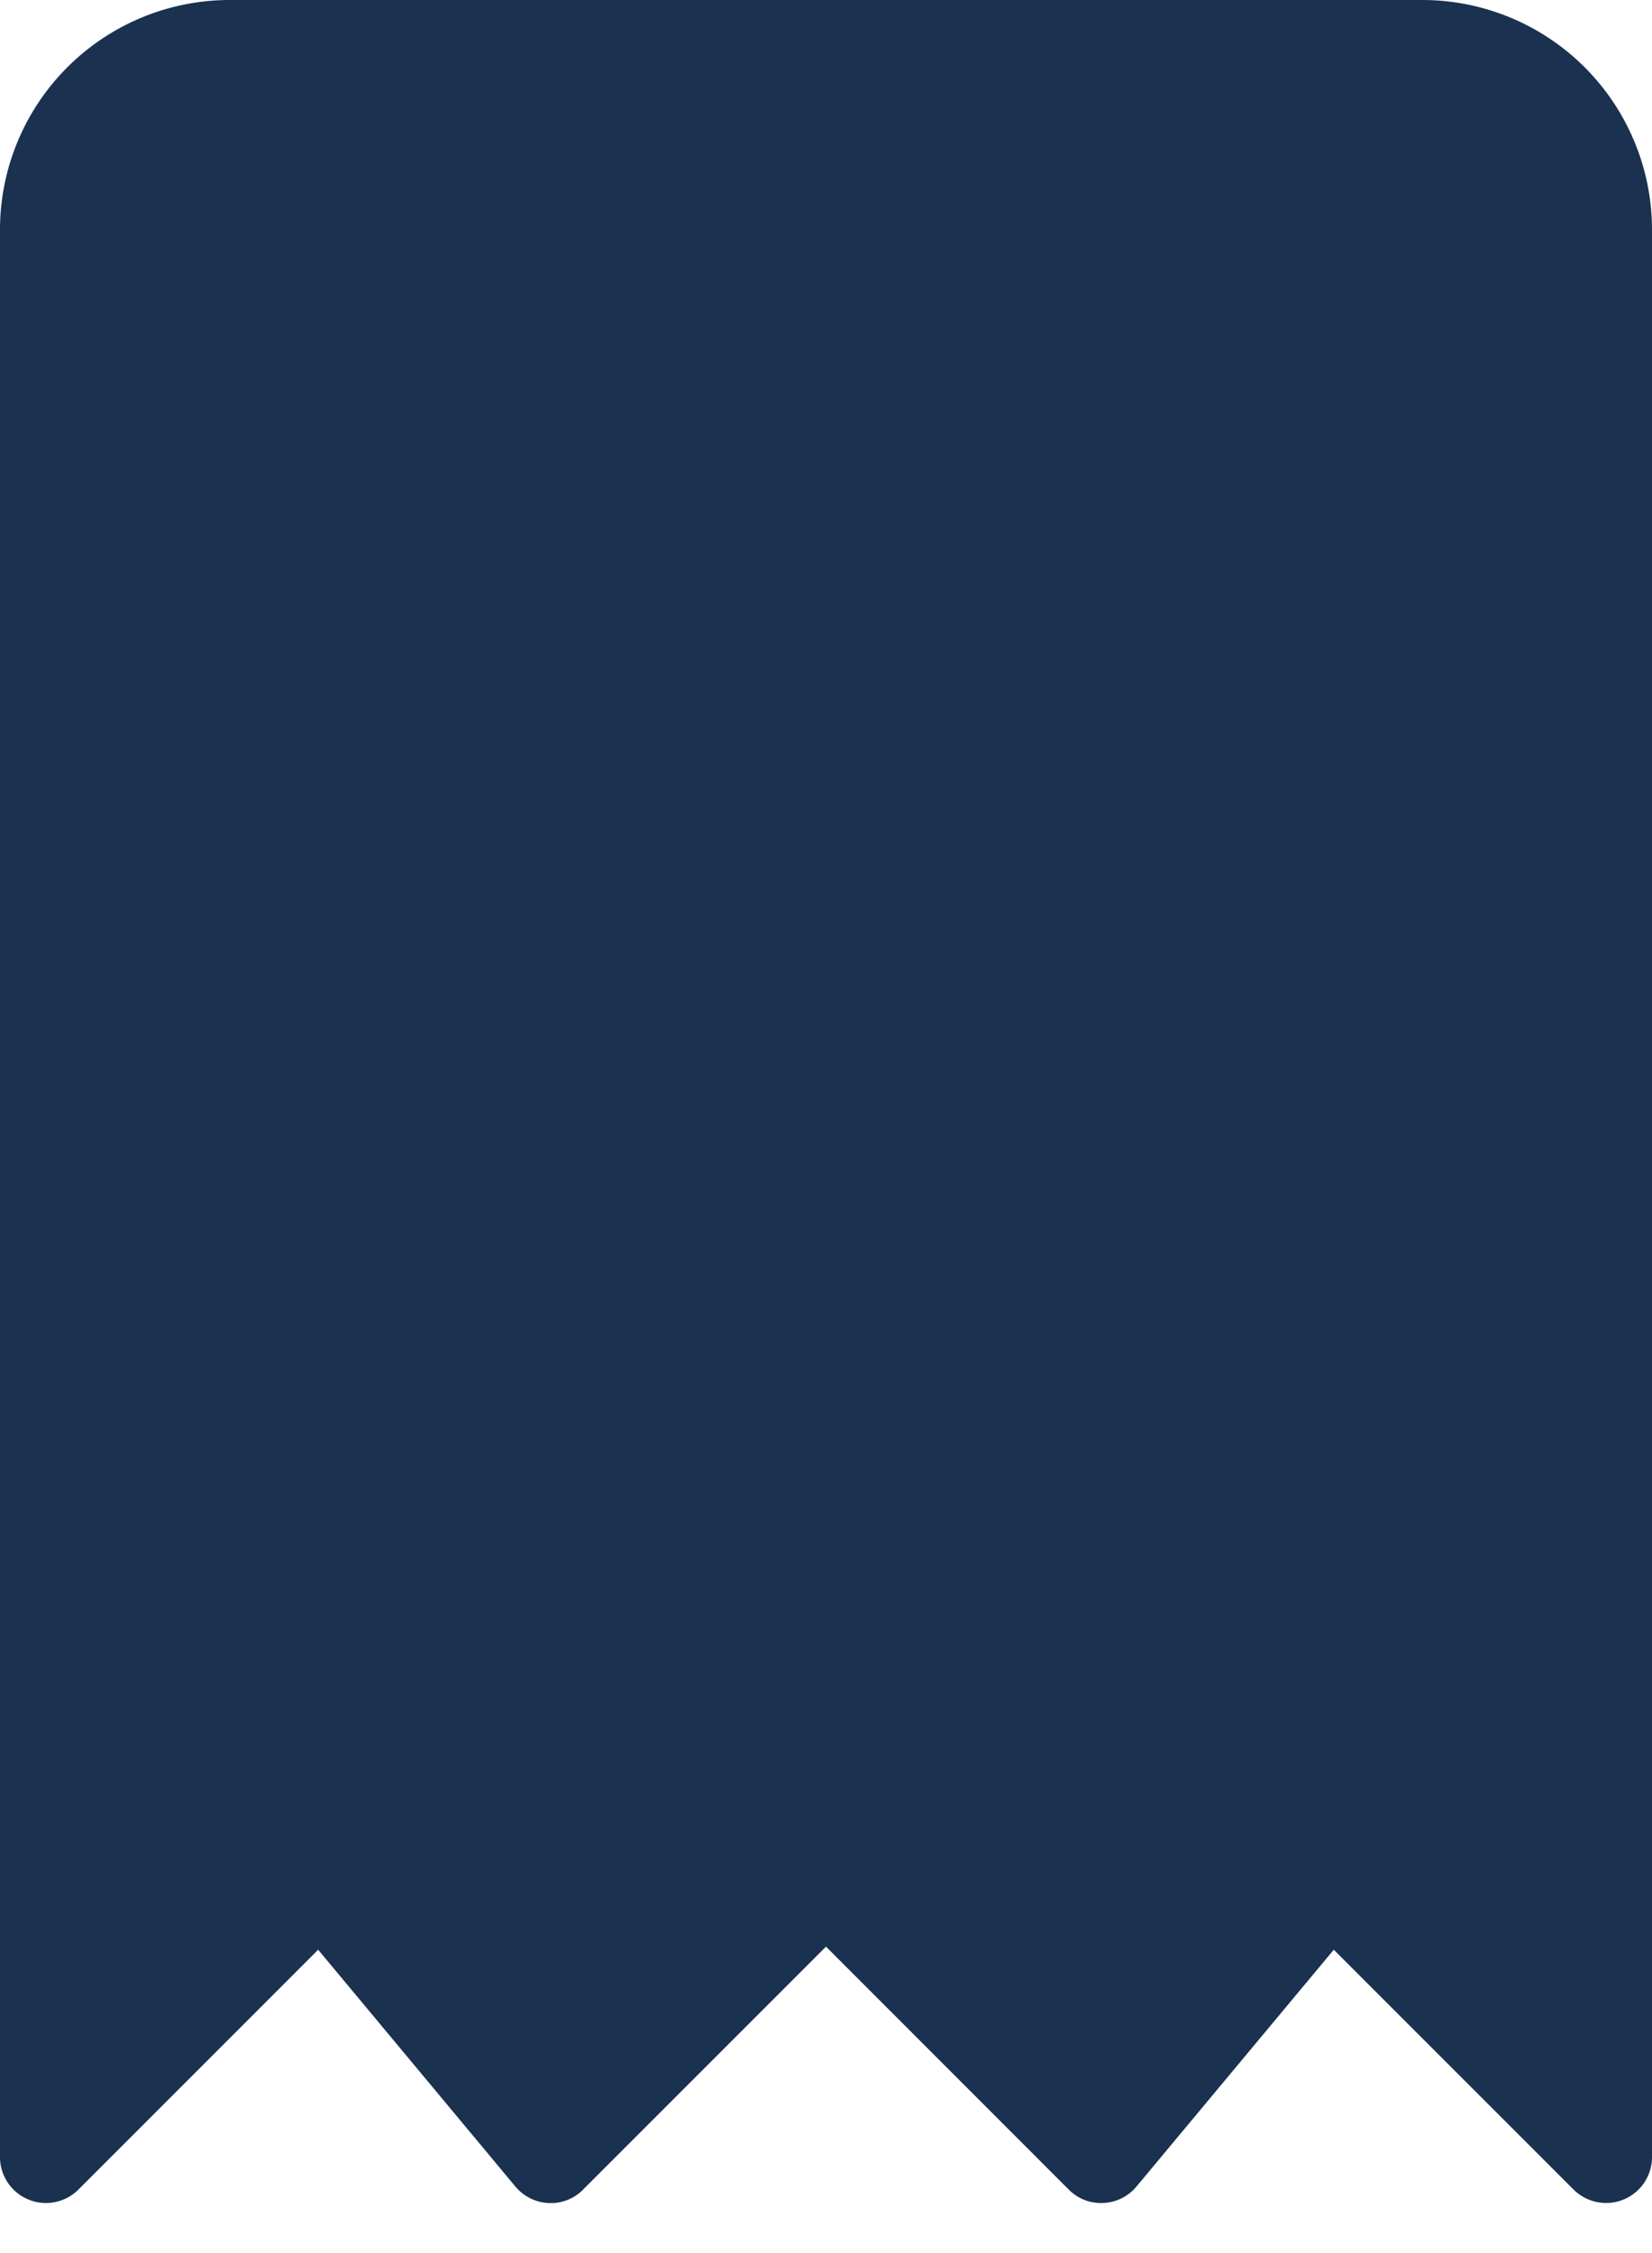 <svg xmlns="http://www.w3.org/2000/svg" xmlns:xlink="http://www.w3.org/1999/xlink" width="22" height="30" viewBox="0 0 22 30">
  <defs>
    <clipPath id="clip-Custom_Size_1">
      <rect width="22" height="30"/>
    </clipPath>
  </defs>
  <g id="Custom_Size_1" data-name="Custom Size – 1" clip-path="url(#clip-Custom_Size_1)">
    <path id="Path_1" data-name="Path 1" d="M24.389,29.333a.616.616,0,0,1-.433-.178l-3.194-3.194-2.627,3.153a.609.609,0,0,1-.442.219.6.6,0,0,1-.46-.178L14,25.92l-3.234,3.234a.6.6,0,0,1-.46.18.611.611,0,0,1-.442-.219L7.237,25.961,4.044,29.155A.612.612,0,0,1,3,28.722V3.056A3.06,3.06,0,0,1,6.056,0H21.944A3.06,3.06,0,0,1,25,3.056V28.722a.611.611,0,0,1-.378.565A.6.6,0,0,1,24.389,29.333Z" transform="translate(-3)" fill="#1a3150"/>
  </g>
</svg>

